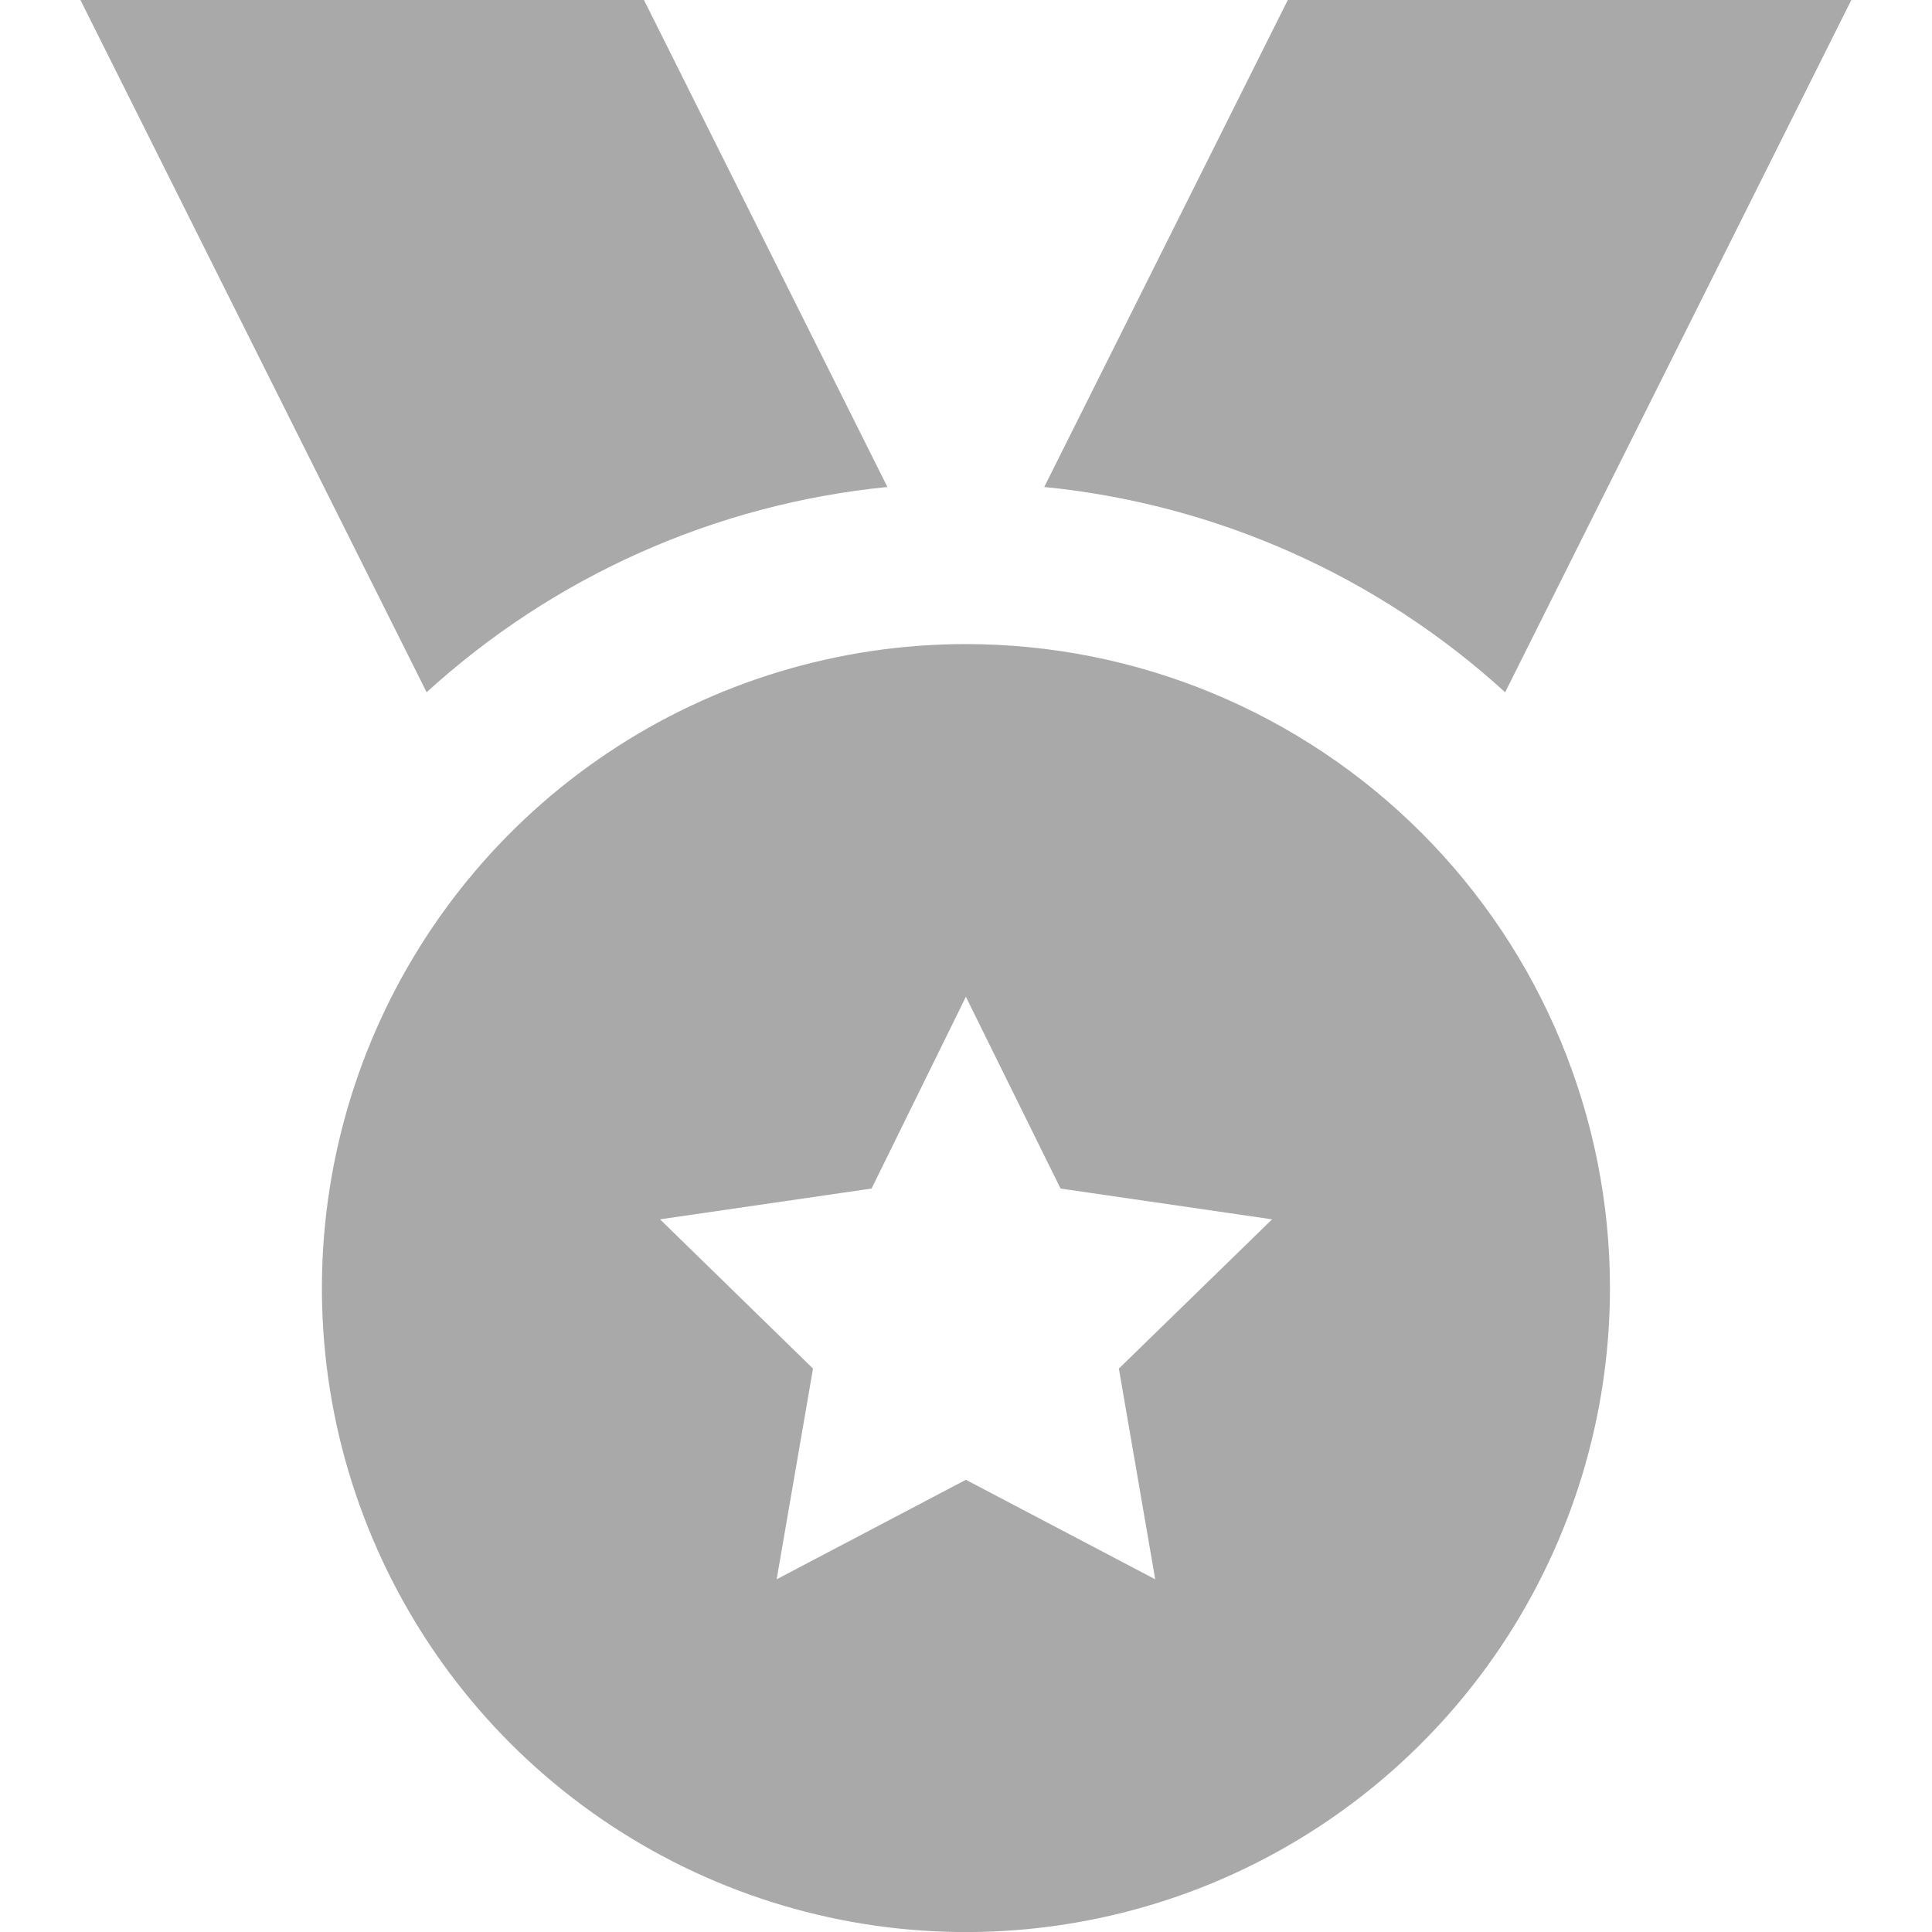 <svg width="16" height="16" viewBox="0 0 16 16" fill="none" xmlns="http://www.w3.org/2000/svg">
<path d="M7.349 4.033L5.333 0H0.666L3.533 5.733C4.589 4.77 5.927 4.174 7.349 4.033V4.033Z" fill="#A9A9A9"/>
<path d="M8.648 4.033L10.665 0H15.332L12.465 5.733C11.409 4.77 10.071 4.174 8.648 4.033V4.033Z" fill="#A9A9A9"/>
<path d="M7.999 5.334C6.945 5.334 5.913 5.647 5.036 6.233C4.159 6.819 3.476 7.652 3.072 8.626C2.668 9.601 2.563 10.673 2.768 11.708C2.974 12.742 3.482 13.693 4.228 14.439C4.974 15.184 5.924 15.692 6.959 15.898C7.993 16.104 9.066 15.998 10.04 15.595C11.015 15.191 11.848 14.507 12.434 13.63C13.02 12.753 13.333 11.722 13.333 10.667C13.333 9.253 12.771 7.896 11.771 6.896C10.77 5.896 9.414 5.334 7.999 5.334V5.334ZM9.567 13.079L7.999 12.255L6.432 13.079L6.733 11.334L5.466 10.098L7.218 9.843L7.999 8.255L8.783 9.843L10.535 10.098L9.266 11.334L9.567 13.079Z" fill="#A9A9A9"/>
</svg>
